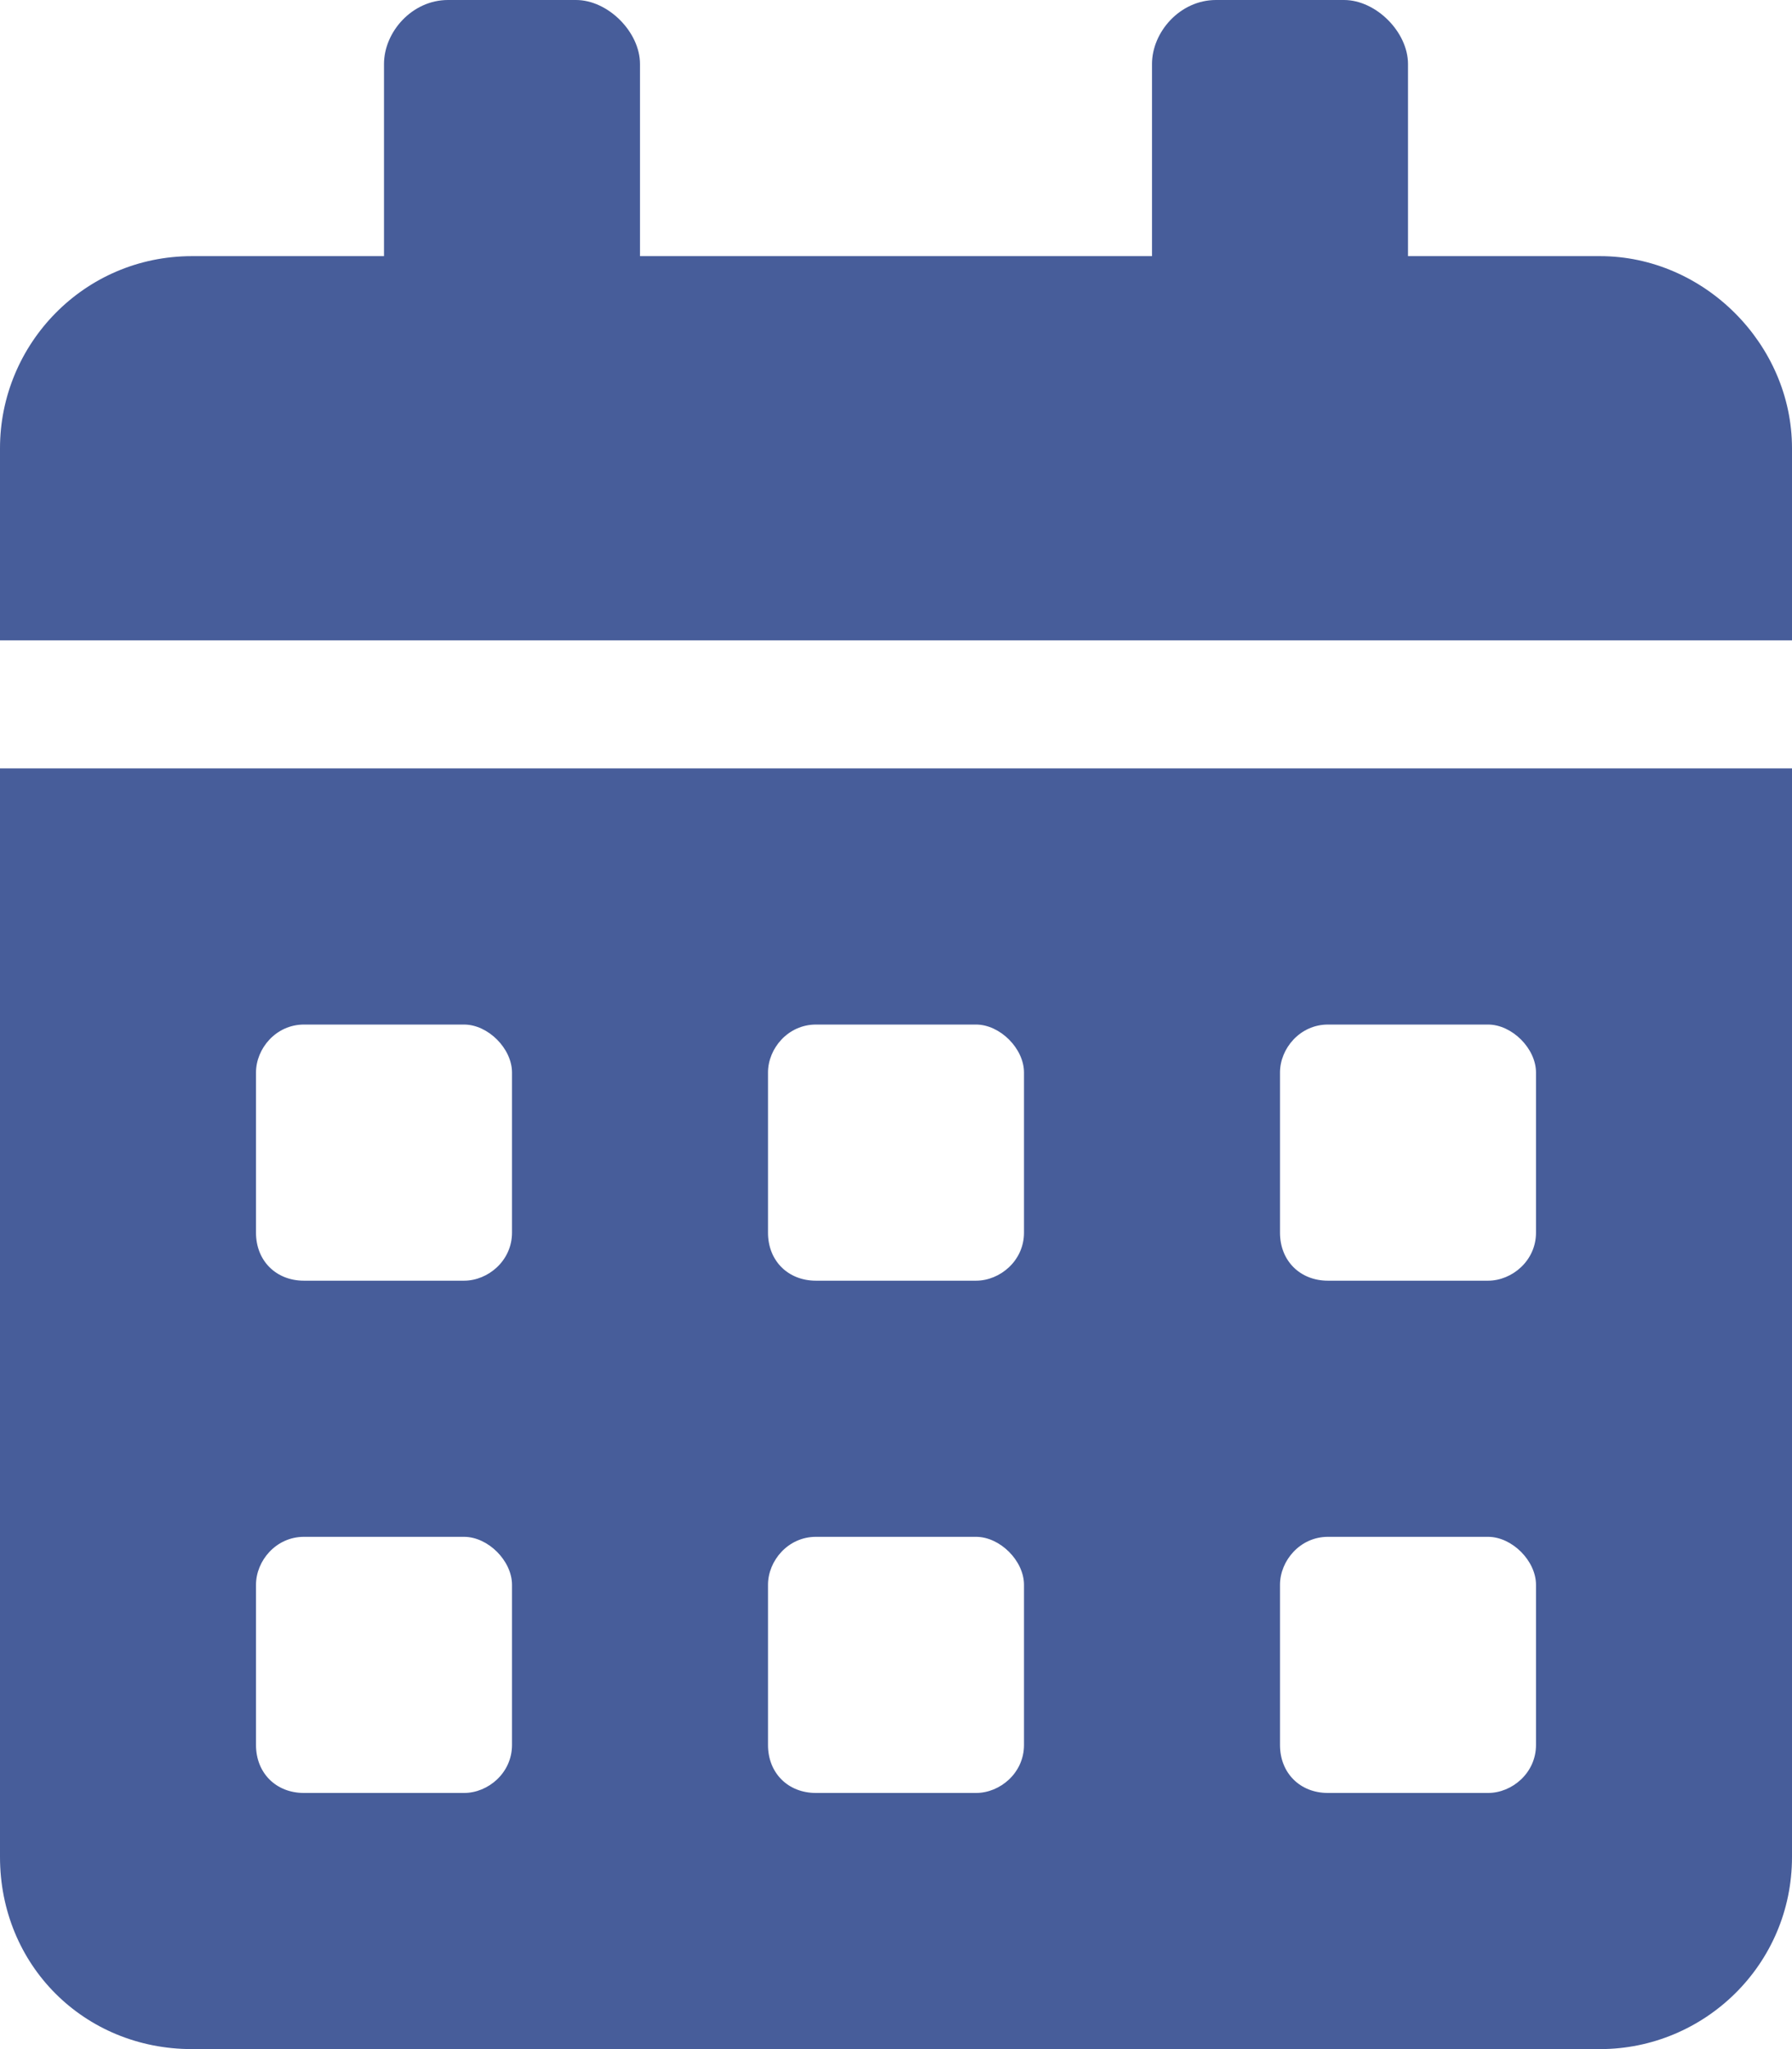 <?xml version="1.0" encoding="UTF-8"?> <svg xmlns="http://www.w3.org/2000/svg" width="21" height="24" viewBox="0 0 21 24" fill="none"><path d="M0 21.75C0 23.016 0.984 24 2.25 24H18.75C19.969 24 21 23.016 21 21.75V9H0V21.75ZM15 12.562C15 12.281 15.234 12 15.562 12H17.438C17.719 12 18 12.281 18 12.562V14.438C18 14.766 17.719 15 17.438 15H15.562C15.234 15 15 14.766 15 14.438V12.562ZM15 18.562C15 18.281 15.234 18 15.562 18H17.438C17.719 18 18 18.281 18 18.562V20.438C18 20.766 17.719 21 17.438 21H15.562C15.234 21 15 20.766 15 20.438V18.562ZM9 12.562C9 12.281 9.234 12 9.562 12H11.438C11.719 12 12 12.281 12 12.562V14.438C12 14.766 11.719 15 11.438 15H9.562C9.234 15 9 14.766 9 14.438V12.562ZM9 18.562C9 18.281 9.234 18 9.562 18H11.438C11.719 18 12 18.281 12 18.562V20.438C12 20.766 11.719 21 11.438 21H9.562C9.234 21 9 20.766 9 20.438V18.562ZM3 12.562C3 12.281 3.234 12 3.562 12H5.438C5.719 12 6 12.281 6 12.562V14.438C6 14.766 5.719 15 5.438 15H3.562C3.234 15 3 14.766 3 14.438V12.562ZM3 18.562C3 18.281 3.234 18 3.562 18H5.438C5.719 18 6 18.281 6 18.562V20.438C6 20.766 5.719 21 5.438 21H3.562C3.234 21 3 20.766 3 20.438V18.562ZM18.75 3H16.5V0.75C16.5 0.375 16.125 0 15.75 0H14.25C13.828 0 13.5 0.375 13.5 0.75V3H7.5V0.75C7.5 0.375 7.125 0 6.75 0H5.25C4.828 0 4.5 0.375 4.5 0.75V3H2.25C0.984 3 0 4.031 0 5.25V7.5H21V5.25C21 4.031 19.969 3 18.75 3Z" fill="#475D9A"></path></svg> 